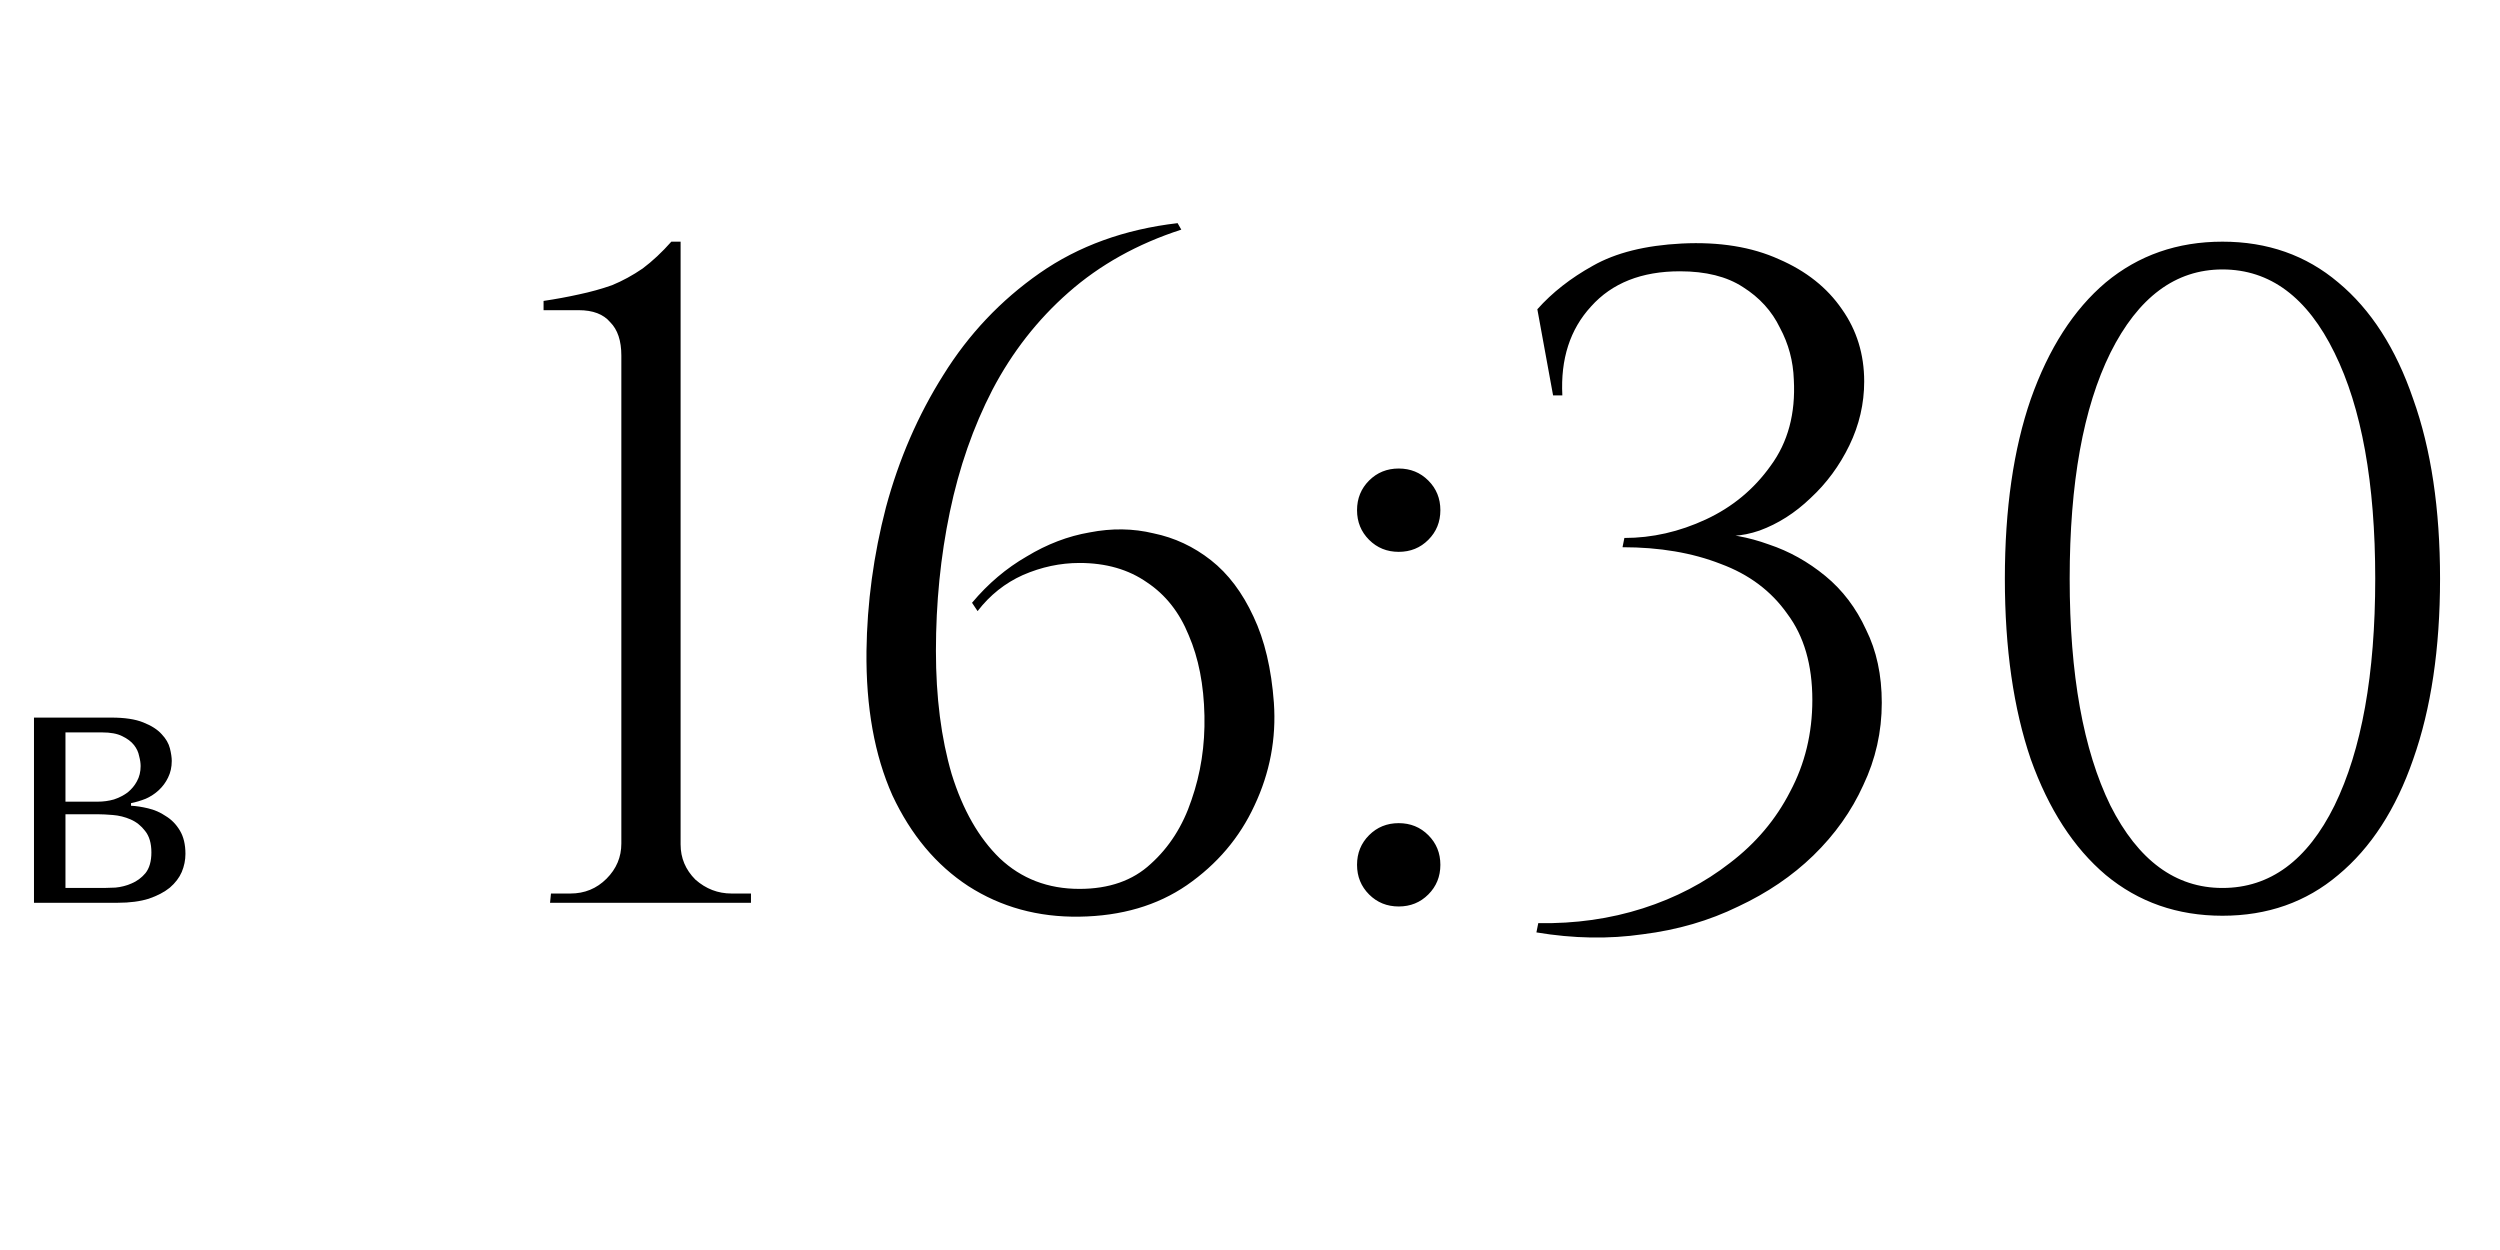 <?xml version="1.0" encoding="UTF-8"?> <svg xmlns="http://www.w3.org/2000/svg" width="108" height="54" viewBox="0 0 108 54" fill="none"> <path d="M32.442 39H23.762L23.802 38.6H24.642C25.255 38.6 25.775 38.387 26.202 37.96C26.629 37.533 26.842 37.027 26.842 36.44V15.36C26.842 14.72 26.682 14.24 26.362 13.92C26.069 13.573 25.615 13.4 25.002 13.4H23.482V13C24.015 12.92 24.522 12.827 25.002 12.72C25.509 12.613 25.989 12.48 26.442 12.32C26.895 12.133 27.335 11.893 27.762 11.6C28.189 11.28 28.602 10.893 29.002 10.44H29.402V36.48C29.402 37.067 29.615 37.573 30.042 38C30.495 38.4 31.015 38.6 31.602 38.6H32.442V39ZM50.872 9.64L51.032 9.92C49.139 10.533 47.512 11.44 46.152 12.64C44.819 13.813 43.725 15.213 42.872 16.84C42.045 18.44 41.432 20.2 41.032 22.12C40.632 24.04 40.432 26.04 40.432 28.12C40.432 30.12 40.659 31.893 41.112 33.44C41.592 34.987 42.285 36.2 43.192 37.08C44.125 37.96 45.272 38.4 46.632 38.4C47.912 38.4 48.939 38.04 49.712 37.32C50.512 36.6 51.099 35.68 51.472 34.56C51.872 33.413 52.059 32.2 52.032 30.92C52.005 29.587 51.779 28.427 51.352 27.44C50.952 26.453 50.352 25.693 49.552 25.16C48.752 24.6 47.779 24.32 46.632 24.32C45.805 24.32 44.992 24.493 44.192 24.84C43.419 25.187 42.765 25.707 42.232 26.4L41.992 26.04C42.685 25.213 43.472 24.547 44.352 24.04C45.232 23.507 46.139 23.16 47.072 23C48.032 22.813 48.952 22.827 49.832 23.04C50.739 23.227 51.565 23.613 52.312 24.2C53.059 24.787 53.672 25.6 54.152 26.64C54.632 27.653 54.925 28.893 55.032 30.36C55.139 31.907 54.859 33.387 54.192 34.8C53.552 36.187 52.579 37.333 51.272 38.24C49.992 39.12 48.445 39.573 46.632 39.6C44.845 39.627 43.245 39.187 41.832 38.28C40.445 37.373 39.352 36.067 38.552 34.36C37.779 32.627 37.405 30.547 37.432 28.12C37.459 26.04 37.739 23.973 38.272 21.92C38.832 19.84 39.659 17.933 40.752 16.2C41.845 14.44 43.232 12.973 44.912 11.8C46.592 10.627 48.579 9.907 50.872 9.64ZM60.424 23.84C59.918 23.84 59.491 23.667 59.144 23.32C58.798 22.973 58.624 22.547 58.624 22.04C58.624 21.533 58.798 21.107 59.144 20.76C59.491 20.413 59.918 20.24 60.424 20.24C60.931 20.24 61.358 20.413 61.704 20.76C62.051 21.107 62.224 21.533 62.224 22.04C62.224 22.547 62.051 22.973 61.704 23.32C61.358 23.667 60.931 23.84 60.424 23.84ZM60.424 39.16C59.918 39.16 59.491 38.987 59.144 38.64C58.798 38.293 58.624 37.867 58.624 37.36C58.624 36.853 58.798 36.427 59.144 36.08C59.491 35.733 59.918 35.56 60.424 35.56C60.931 35.56 61.358 35.733 61.704 36.08C62.051 36.427 62.224 36.853 62.224 37.36C62.224 37.867 62.051 38.293 61.704 38.64C61.358 38.987 60.931 39.16 60.424 39.16ZM72.653 10.52C74.279 10.44 75.679 10.667 76.853 11.2C78.026 11.707 78.933 12.427 79.573 13.36C80.213 14.267 80.533 15.307 80.533 16.48C80.533 17.44 80.319 18.36 79.893 19.24C79.466 20.12 78.906 20.88 78.213 21.52C77.546 22.16 76.813 22.627 76.013 22.92C75.239 23.187 74.493 23.227 73.773 23.04C74.653 23.04 75.533 23.2 76.413 23.52C77.293 23.813 78.106 24.267 78.853 24.88C79.599 25.493 80.186 26.267 80.613 27.2C81.066 28.107 81.293 29.16 81.293 30.36C81.293 31.613 81.026 32.8 80.493 33.92C79.986 35.04 79.266 36.053 78.333 36.96C77.426 37.84 76.346 38.573 75.093 39.16C73.839 39.773 72.466 40.173 70.973 40.36C69.506 40.573 67.973 40.547 66.373 40.28L66.453 39.88C68.053 39.907 69.559 39.693 70.973 39.24C72.386 38.787 73.639 38.133 74.733 37.28C75.853 36.427 76.719 35.4 77.333 34.2C77.973 33 78.293 31.68 78.293 30.24C78.293 28.72 77.933 27.48 77.213 26.52C76.519 25.533 75.559 24.813 74.333 24.36C73.106 23.88 71.693 23.64 70.093 23.64L70.173 23.24C71.373 23.24 72.546 22.973 73.693 22.44C74.839 21.907 75.773 21.133 76.493 20.12C77.239 19.107 77.573 17.867 77.493 16.4C77.466 15.6 77.266 14.853 76.893 14.16C76.546 13.44 76.013 12.853 75.293 12.4C74.599 11.947 73.693 11.72 72.573 11.72C70.919 11.72 69.639 12.227 68.733 13.24C67.826 14.227 67.413 15.507 67.493 17.08H67.093L66.413 13.36C67.053 12.64 67.853 12.013 68.813 11.48C69.799 10.92 71.079 10.6 72.653 10.52ZM96.01 10.44C97.957 10.44 99.623 11.027 101.01 12.2C102.423 13.373 103.503 15.053 104.25 17.24C105.023 19.4 105.41 21.987 105.41 25C105.41 28.013 105.023 30.613 104.25 32.8C103.503 34.96 102.423 36.627 101.01 37.8C99.623 38.973 97.957 39.56 96.01 39.56C94.063 39.56 92.383 38.973 90.97 37.8C89.583 36.627 88.503 34.96 87.73 32.8C86.983 30.613 86.61 28.013 86.61 25C86.61 21.987 86.983 19.4 87.73 17.24C88.503 15.053 89.583 13.373 90.97 12.2C92.383 11.027 94.063 10.44 96.01 10.44ZM96.01 11.64C93.983 11.64 92.37 12.84 91.17 15.24C89.996 17.613 89.41 20.867 89.41 25C89.41 29.133 89.996 32.4 91.17 34.8C92.37 37.173 93.983 38.36 96.01 38.36C98.063 38.36 99.677 37.173 100.85 34.8C102.023 32.4 102.61 29.133 102.61 25C102.61 20.867 102.023 17.613 100.85 15.24C99.677 12.84 98.063 11.64 96.01 11.64Z" fill="black"></path> <path d="M1.468 31H4.811C5.388 31 5.846 31.069 6.188 31.208C6.54 31.347 6.806 31.517 6.987 31.72C7.169 31.912 7.286 32.115 7.34 32.328C7.393 32.541 7.42 32.723 7.42 32.872C7.42 33.139 7.366 33.379 7.26 33.592C7.163 33.795 7.03 33.976 6.859 34.136C6.699 34.285 6.513 34.408 6.3 34.504C6.086 34.589 5.873 34.653 5.66 34.696V34.808C5.883 34.819 6.129 34.856 6.396 34.92C6.673 34.984 6.929 35.096 7.163 35.256C7.409 35.405 7.612 35.613 7.771 35.88C7.931 36.147 8.011 36.483 8.011 36.888C8.011 37.155 7.958 37.416 7.851 37.672C7.745 37.917 7.574 38.141 7.34 38.344C7.105 38.536 6.801 38.696 6.428 38.824C6.054 38.941 5.606 39 5.083 39H1.468V31ZM2.828 38.36H4.492C4.598 38.36 4.763 38.355 4.987 38.344C5.222 38.323 5.452 38.264 5.676 38.168C5.91 38.072 6.113 37.923 6.284 37.72C6.454 37.507 6.54 37.208 6.54 36.824C6.54 36.429 6.449 36.12 6.268 35.896C6.097 35.672 5.889 35.507 5.644 35.4C5.398 35.293 5.142 35.229 4.875 35.208C4.62 35.187 4.406 35.176 4.236 35.176H2.828V38.36ZM2.828 34.632H4.22C4.465 34.632 4.699 34.6 4.923 34.536C5.147 34.461 5.345 34.36 5.516 34.232C5.686 34.093 5.819 33.933 5.915 33.752C6.022 33.56 6.075 33.341 6.075 33.096C6.075 32.968 6.054 32.824 6.011 32.664C5.979 32.493 5.905 32.333 5.787 32.184C5.67 32.035 5.5 31.907 5.276 31.8C5.062 31.693 4.774 31.64 4.412 31.64H2.828V34.632Z" fill="black"></path> </svg> 